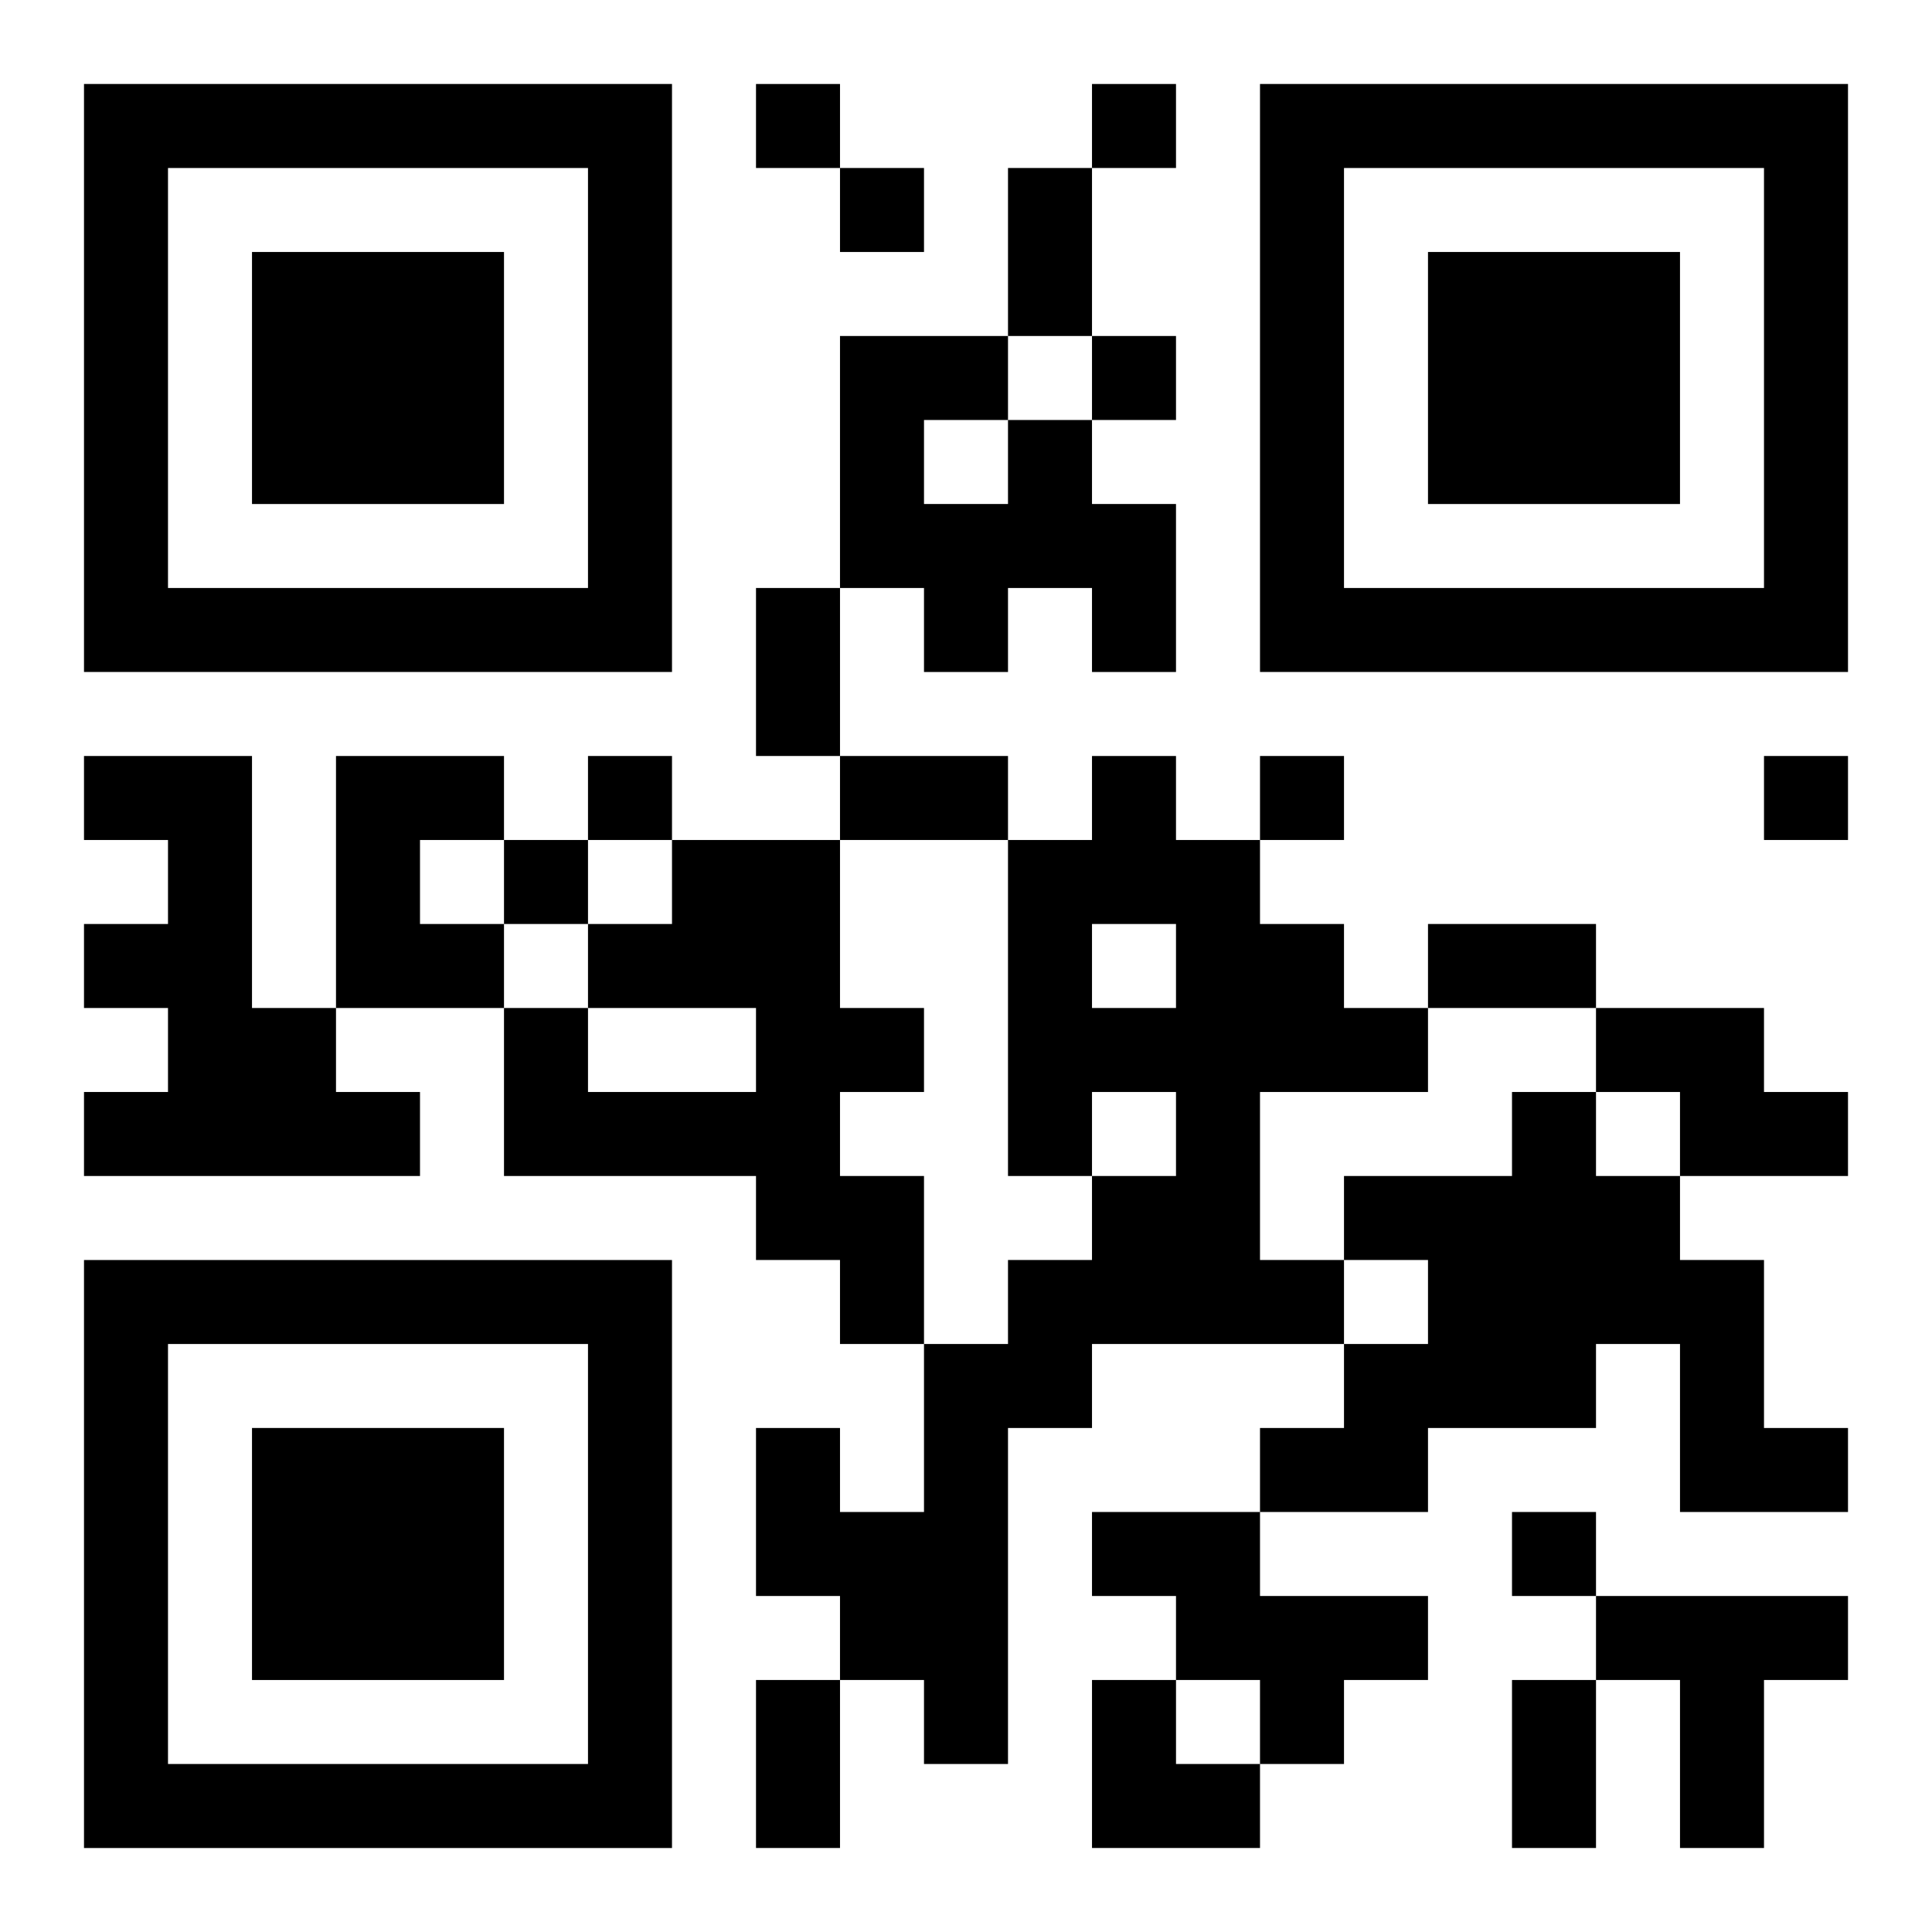 <?xml version="1.0" encoding="UTF-8"?>
<svg width="250" height="250" baseProfile="full" version="1.1" viewBox="-1 -1 23 23" xmlns="http://www.w3.org/2000/svg" xmlns:xlink="http://www.w3.org/1999/xlink"><symbol id="a"><path d="m0 7v7h7v-7h-7zm1 1h5v5h-5v-5zm1 1v3h3v-3h-3z"/></symbol><use y="-7" xlink:href="#a"/><use y="7" xlink:href="#a"/><use x="14" y="-7" xlink:href="#a"/><path d="m11 4h1v1h1v2h-1v-1h-1v1h-1v-1h-1v-3h2v1m-1 0v1h1v-1h-1m-10 4h2v3h1v1h1v1h-4v-1h1v-1h-1v-1h1v-1h-1v-1m3 0h2v1h-1v1h1v1h-2v-3m9 0h1v1h1v1h1v1h1v1h-2v2h1v1h-3v1h-1v4h-1v-1h-1v-1h-1v-2h1v1h1v-2h1v-1h1v-1h1v-1h-1v1h-1v-4h1v-1m0 2v1h1v-1h-1m-5-1h2v2h1v1h-1v1h1v2h-1v-1h-1v-1h-3v-2h1v1h2v-1h-2v-1h1v-1m11 2h2v1h1v1h-2v-1h-1v-1m-1 1h1v1h1v1h1v2h1v1h-2v-2h-1v1h-2v1h-2v-1h1v-1h1v-1h-1v-1h2v-1m-5 5h2v1h2v1h-1v1h-1v-1h-1v-1h-1v-1m6 1h3v1h-1v2h-1v-2h-1v-1m-10-18v1h1v-1h-1m4 0v1h1v-1h-1m-3 1v1h1v-1h-1m3 2v1h1v-1h-1m-6 5v1h1v-1h-1m8 0v1h1v-1h-1m6 0v1h1v-1h-1m-15 1v1h1v-1h-1m12 8v1h1v-1h-1m-6-16h1v2h-1v-2m-3 5h1v2h-1v-2m1 2h2v1h-2v-1m7 2h2v1h-2v-1m-8 9h1v2h-1v-2m9 0h1v2h-1v-2m-5 0h1v1h1v1h-2z"/></svg>
